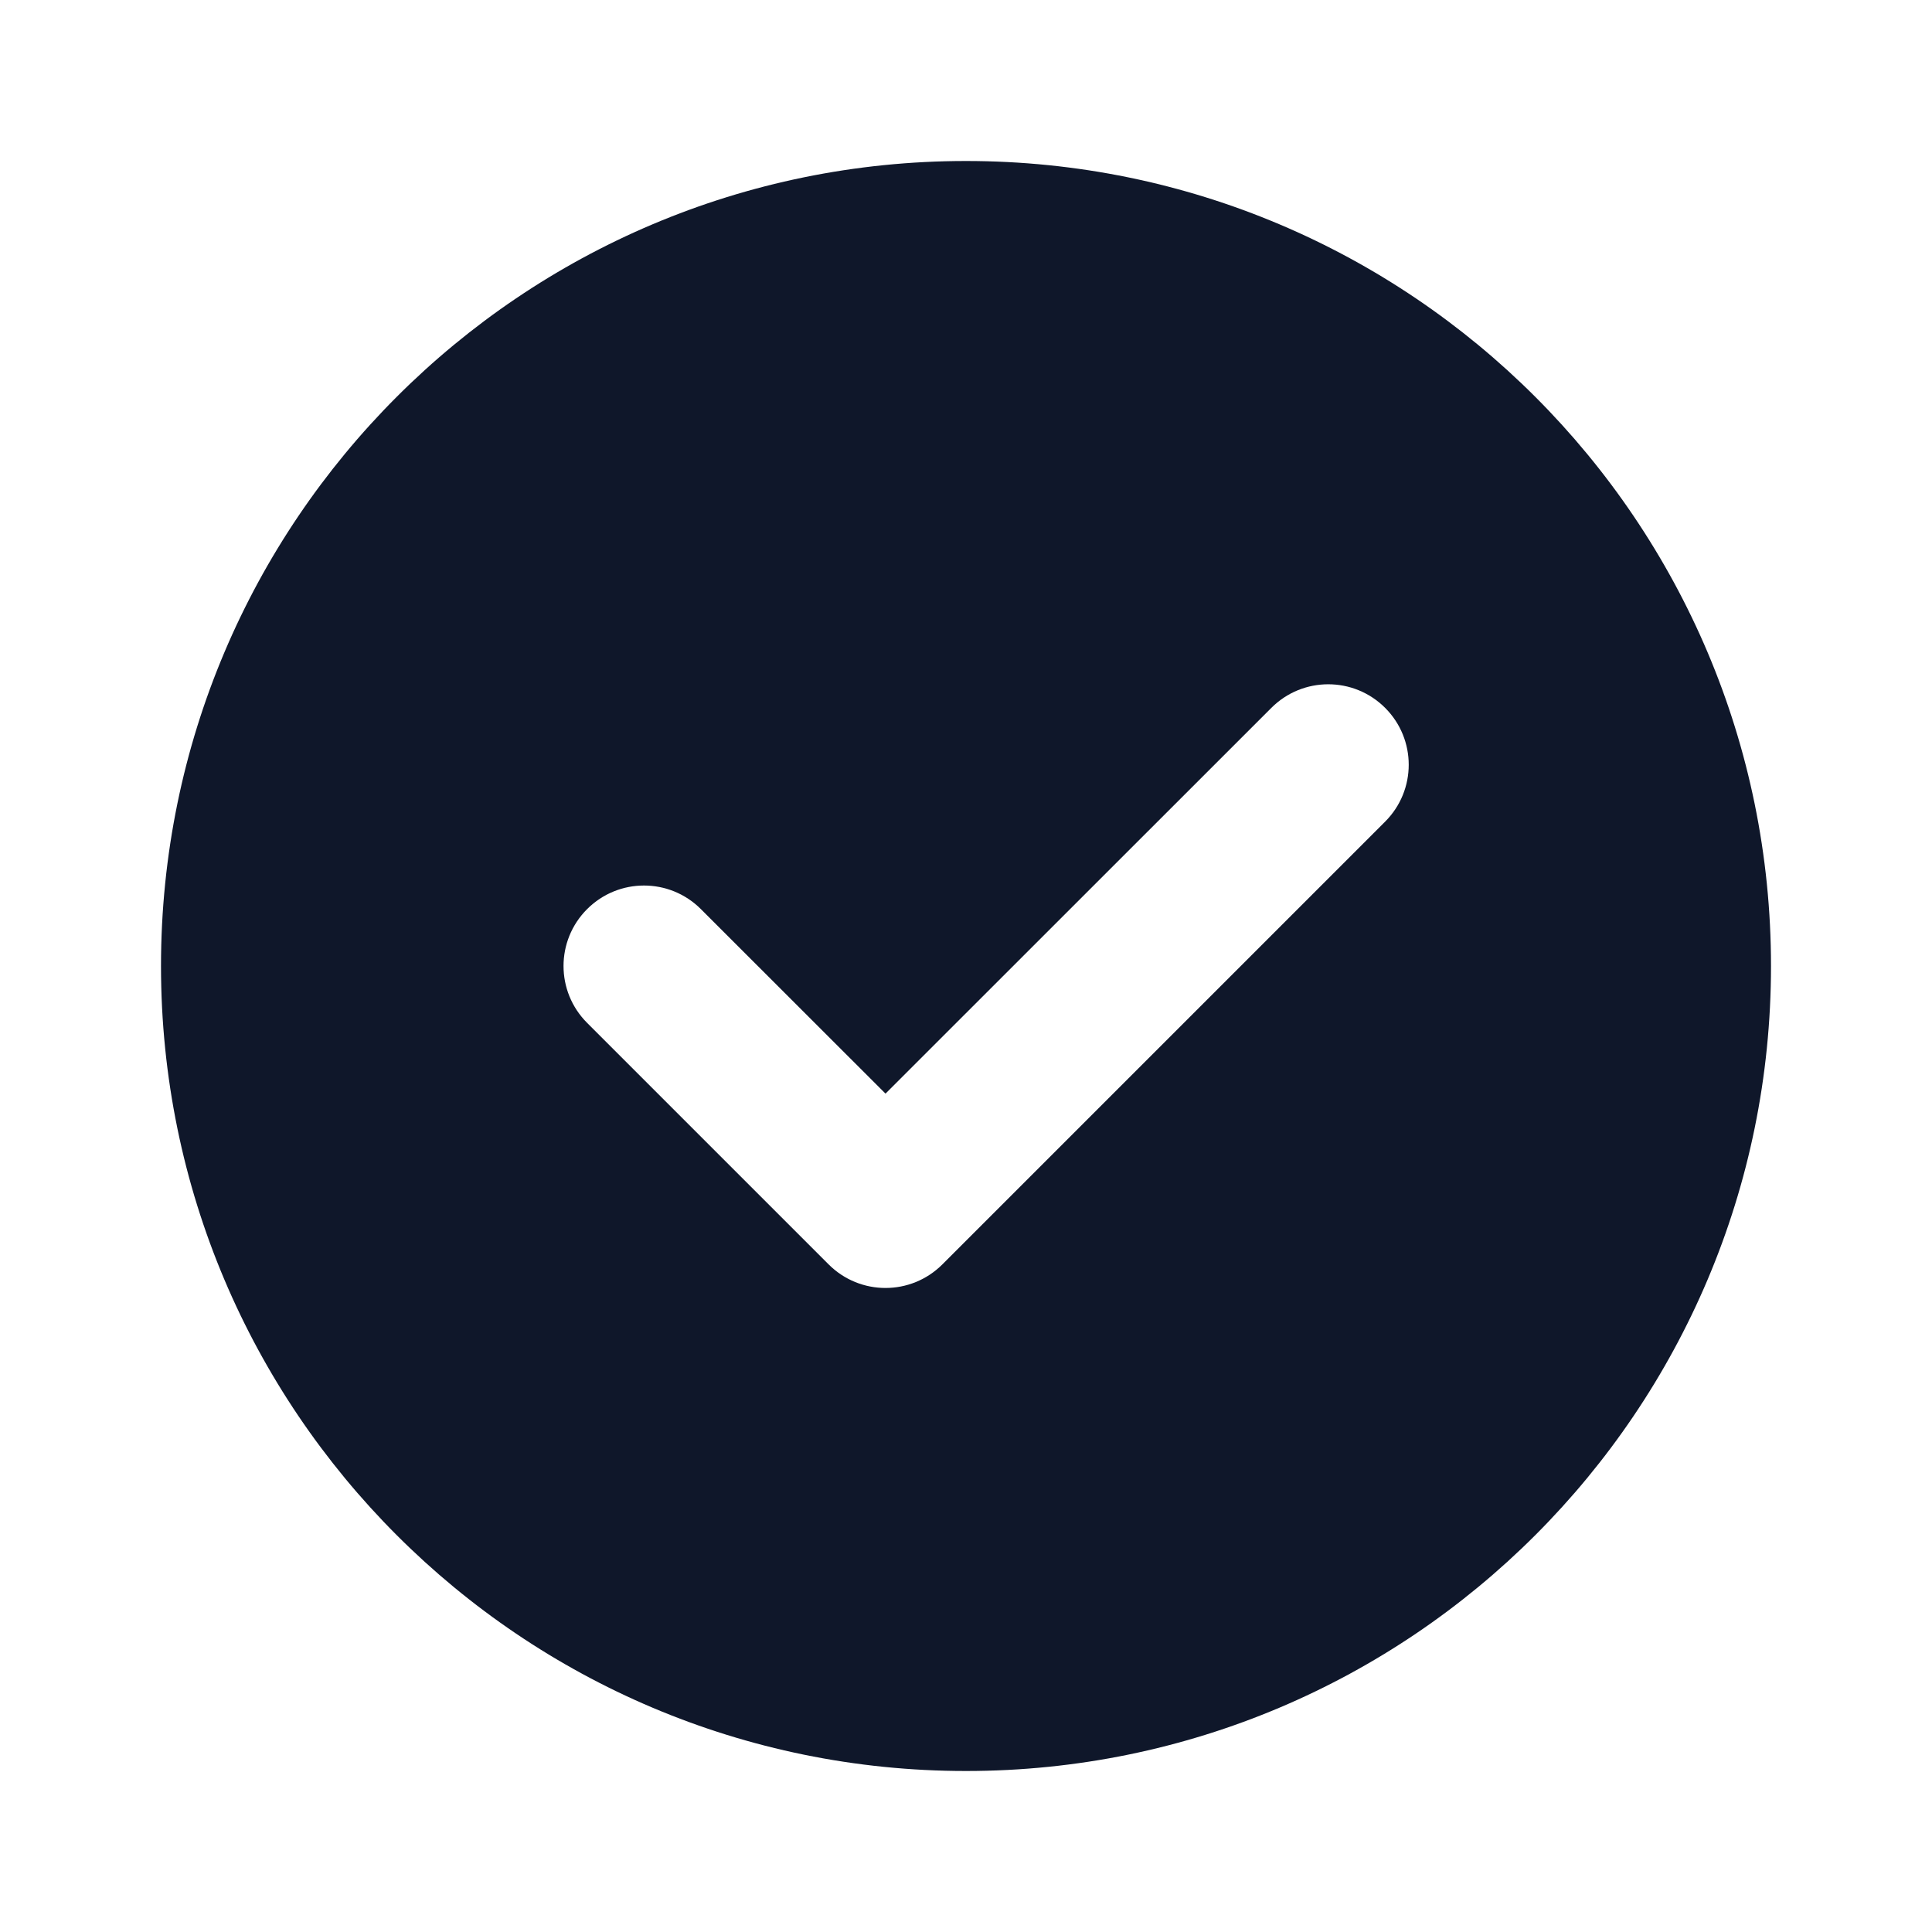 <svg width="18" height="18" viewBox="0 0 18 18" fill="none" xmlns="http://www.w3.org/2000/svg">
<path fill-rule="evenodd" clip-rule="evenodd" d="M9 16.5C13.142 16.5 16.5 13.142 16.5 9C16.5 4.858 13.142 1.5 9 1.5C4.858 1.5 1.5 4.858 1.5 9C1.5 13.142 4.858 16.5 9 16.5ZM12.905 7.655C13.198 7.362 13.198 6.888 12.905 6.595C12.612 6.302 12.138 6.302 11.845 6.595L8.25 10.189L6.53 8.47C6.237 8.177 5.763 8.177 5.47 8.47C5.177 8.763 5.177 9.237 5.47 9.53L7.72 11.78C8.013 12.073 8.487 12.073 8.78 11.78L12.905 7.655Z" fill="#0F172A"/>
</svg>

